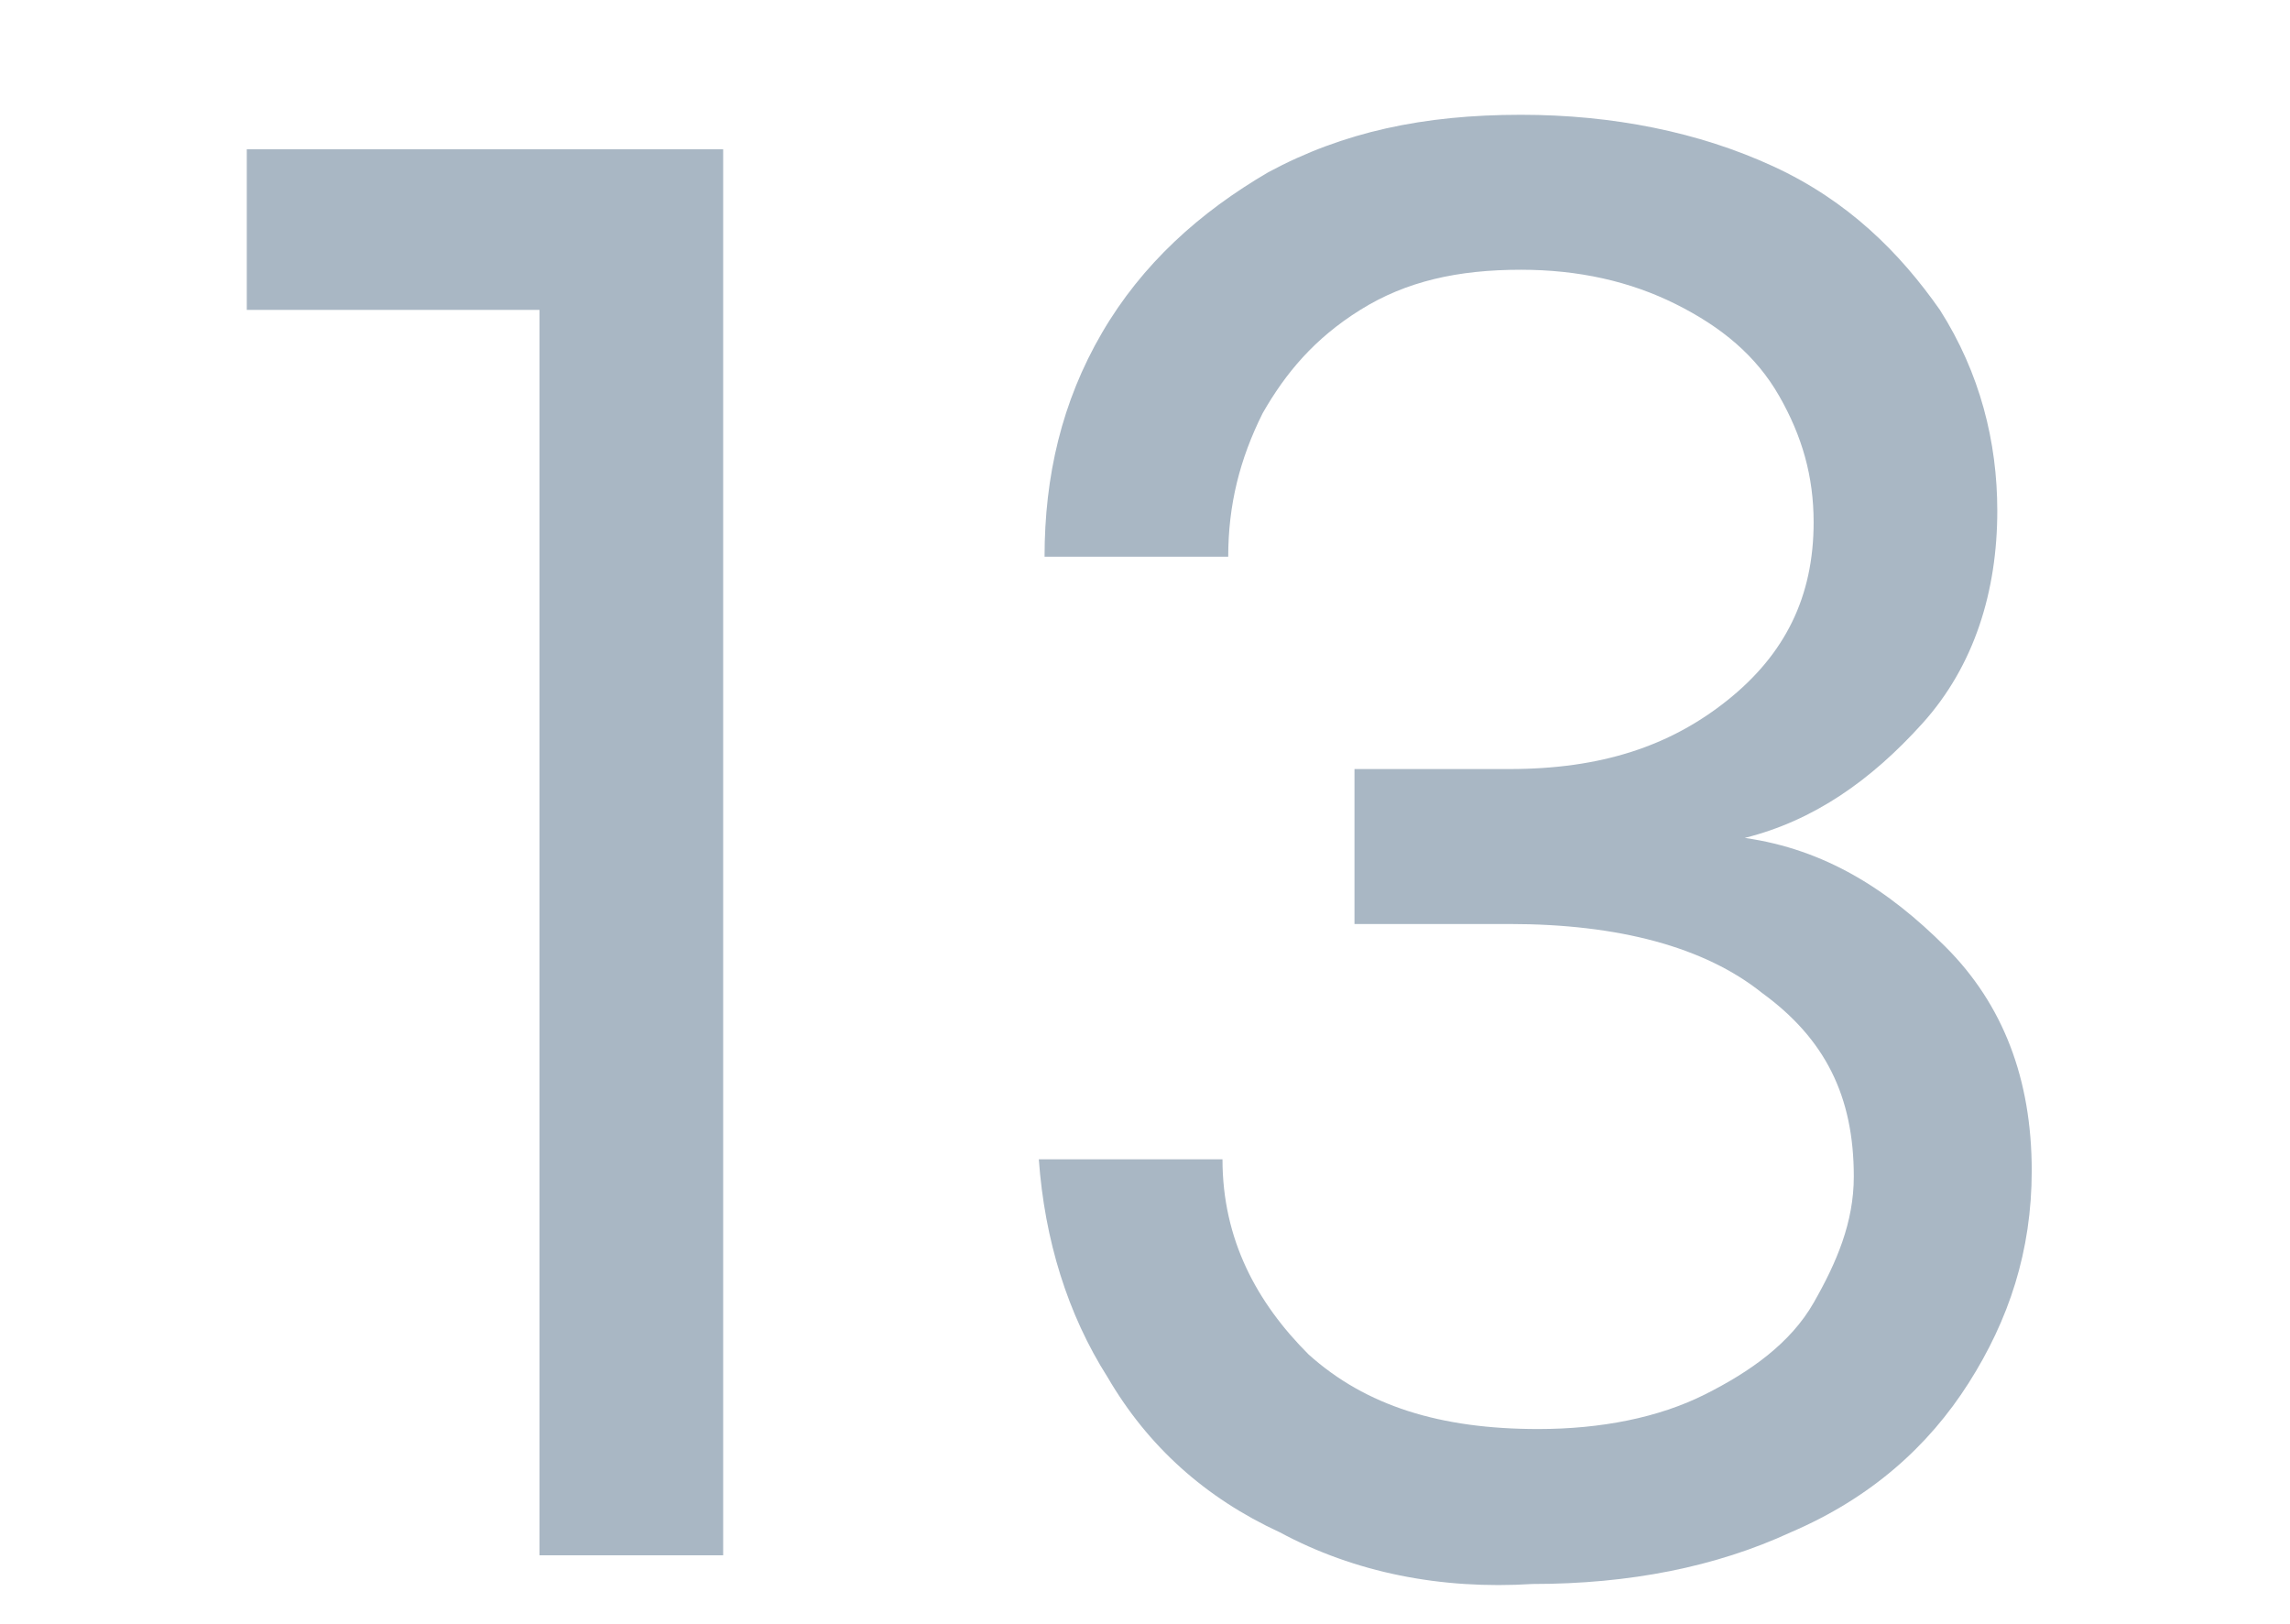 <?xml version="1.0" encoding="utf-8"?>
<!-- Generator: Adobe Illustrator 24.2.3, SVG Export Plug-In . SVG Version: 6.00 Build 0)  -->
<svg version="1.1" id="Layer_1" xmlns="http://www.w3.org/2000/svg" xmlns:xlink="http://www.w3.org/1999/xlink" x="0px" y="0px"
	 viewBox="0 0 39.9 28.3" style="enable-background:new 0 0 39.9 28.3;" xml:space="preserve">
<style type="text/css">
	.st0{enable-background:new    ;}
	.st1{fill:#A9B7C4;}
</style>
<g class="st0">
	<path class="st1" d="M9.4,5.4H4.3V2.6h8.3v24.5H9.4V5.4z"/>
	<path class="st1" d="M22.3,26.7c-1.3-0.6-2.3-1.5-3-2.7c-0.7-1.1-1.1-2.4-1.2-3.8h3.2c0,1.4,0.6,2.5,1.5,3.4c1,0.9,2.3,1.3,4,1.3
		c1.1,0,2.1-0.2,2.9-0.6c0.8-0.4,1.5-0.9,1.9-1.6s0.7-1.4,0.7-2.2c0-1.4-0.5-2.4-1.6-3.2c-1-0.8-2.5-1.2-4.4-1.2h-2.7v-2.7h2.7
		c1.6,0,2.8-0.4,3.8-1.2c1-0.8,1.5-1.8,1.5-3.1c0-0.8-0.2-1.5-0.6-2.2c-0.4-0.7-1-1.2-1.8-1.6c-0.8-0.4-1.7-0.6-2.7-0.6
		c-1.1,0-2,0.2-2.8,0.7S22.4,6.5,22,7.2c-0.4,0.8-0.6,1.6-0.6,2.5h-3.2c0-1.4,0.3-2.7,1-3.9c0.7-1.2,1.7-2.1,2.9-2.8
		c1.3-0.7,2.7-1,4.4-1c1.6,0,3.1,0.3,4.4,0.9s2.2,1.5,2.9,2.5c0.7,1.1,1,2.3,1,3.5c0,1.4-0.4,2.7-1.3,3.7c-0.9,1-1.9,1.7-3.1,2
		c1.4,0.2,2.5,0.9,3.5,1.9c1,1,1.5,2.3,1.5,3.9c0,1.4-0.4,2.6-1.1,3.7c-0.7,1.1-1.7,2-3.1,2.6c-1.3,0.6-2.8,0.9-4.5,0.9
		C25.1,27.7,23.6,27.4,22.3,26.7z"/>
</g>
</svg>
